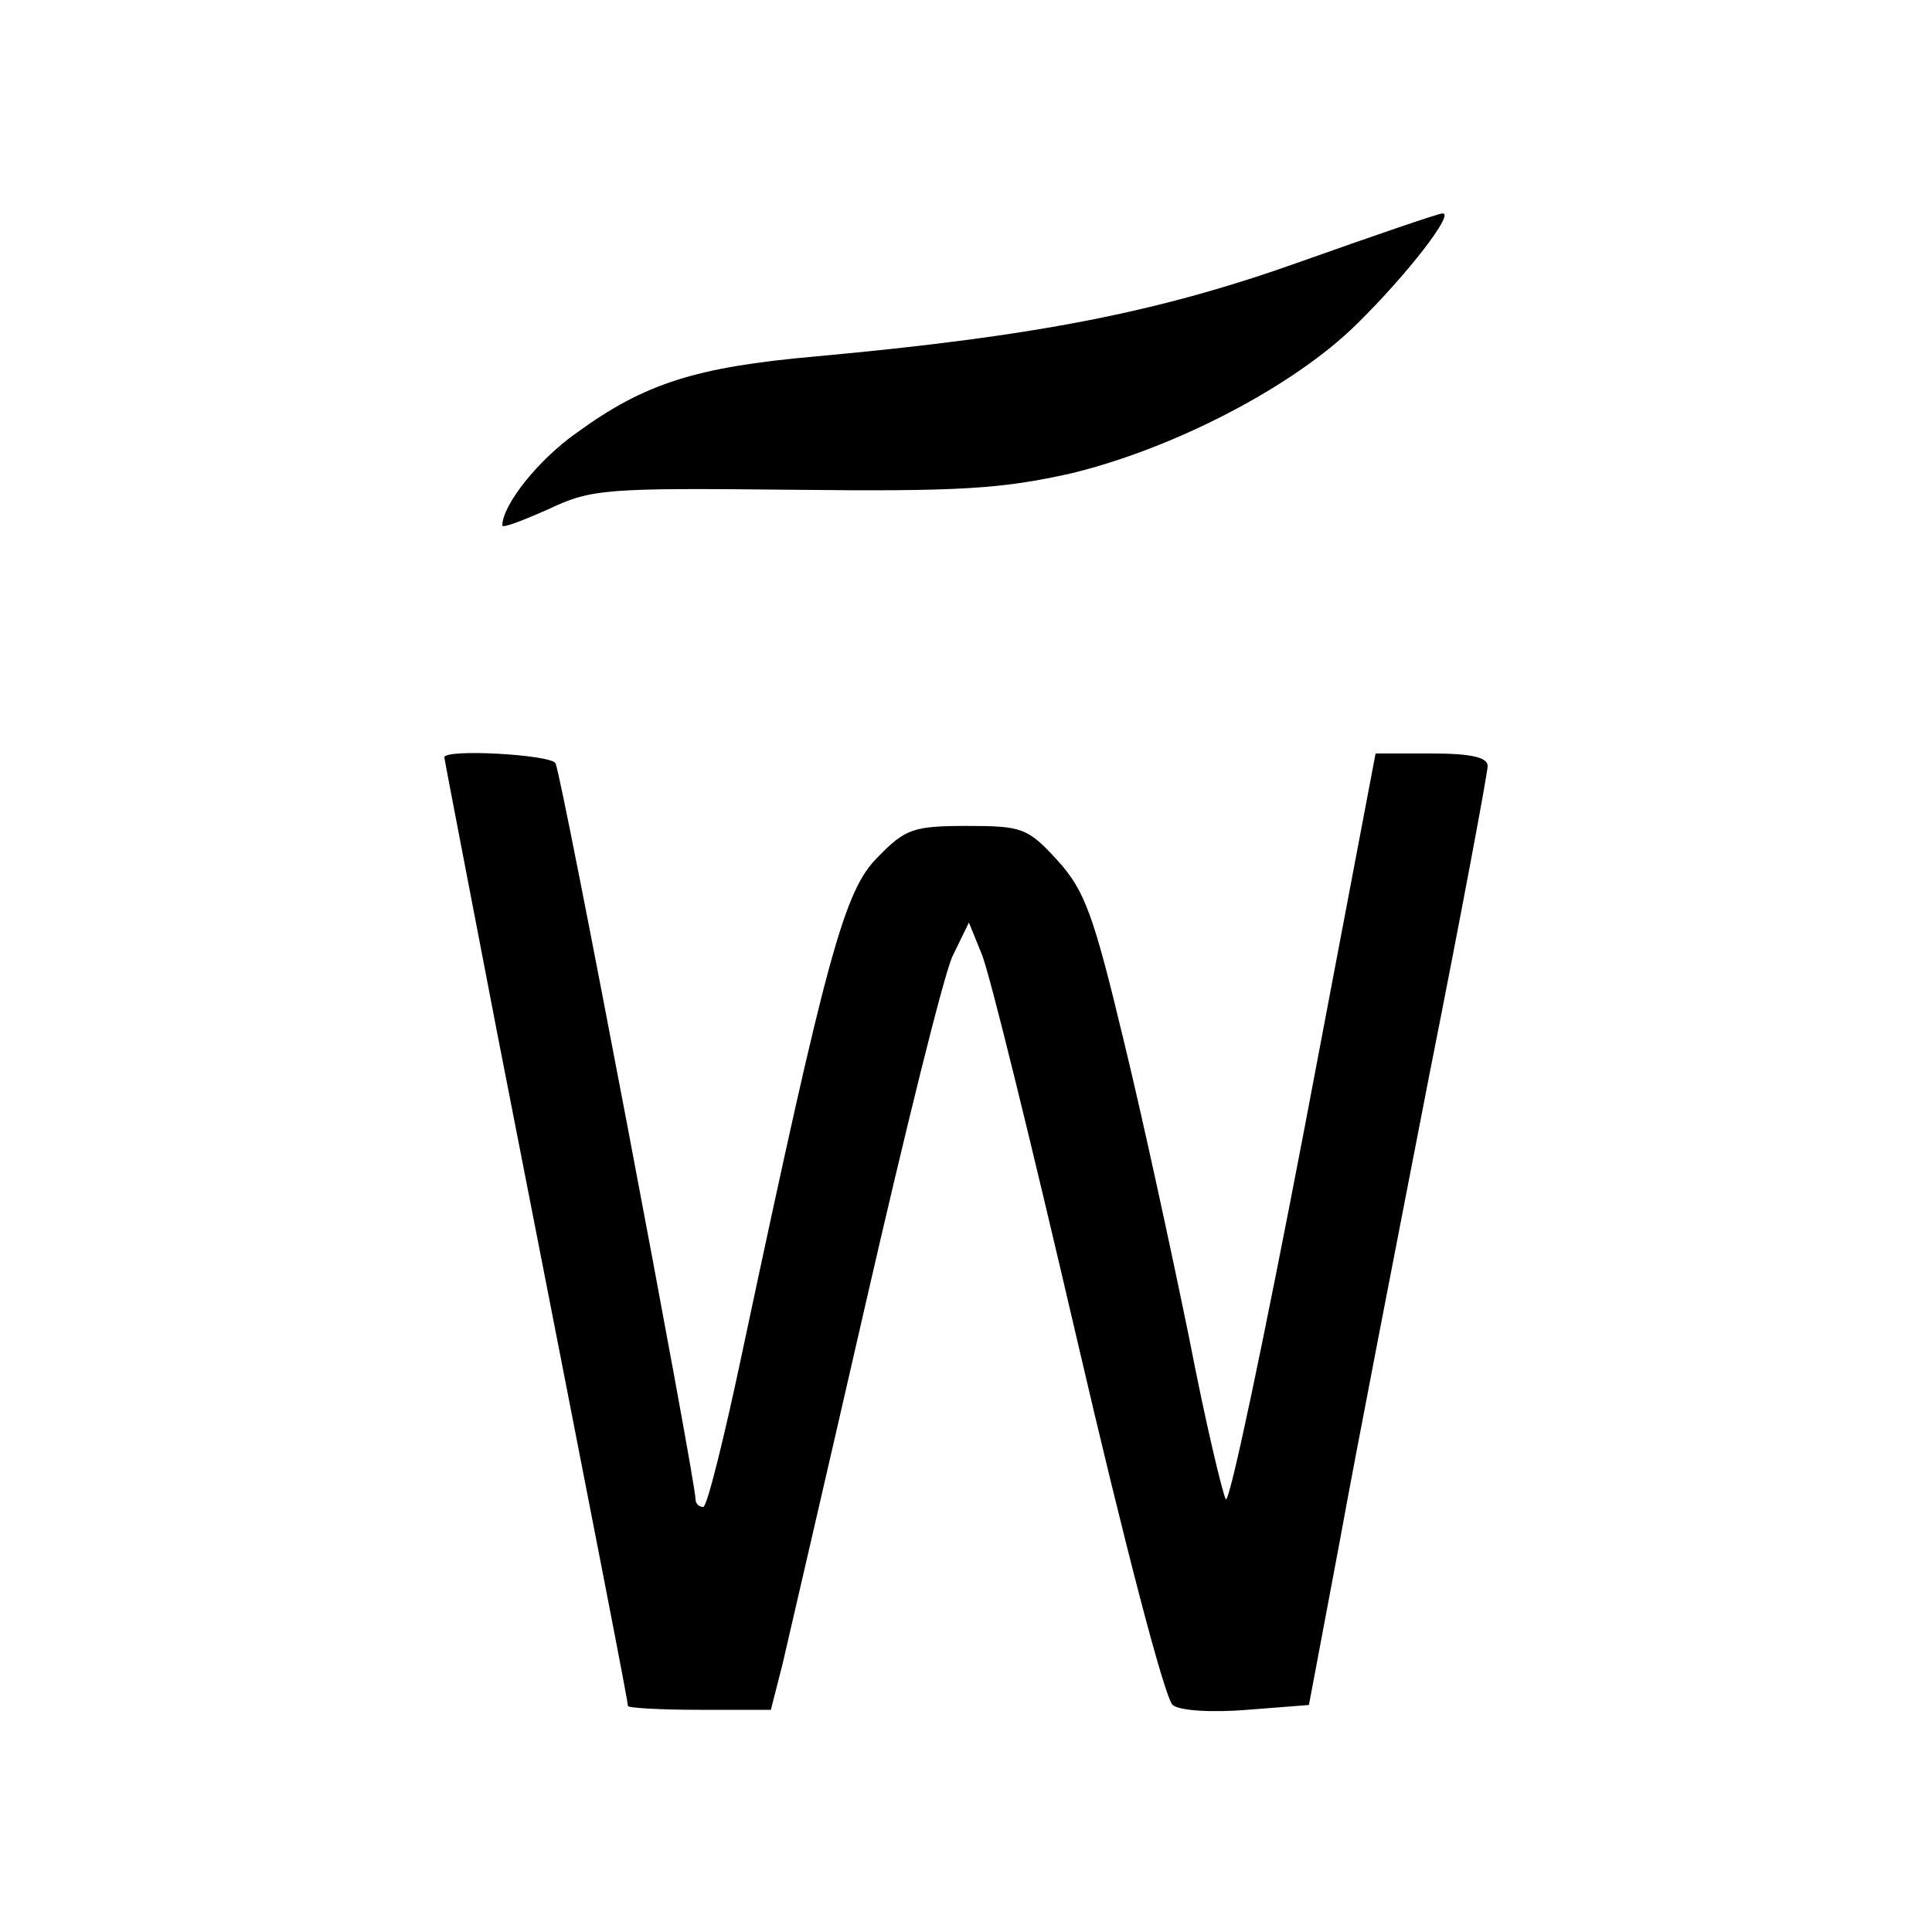 <?xml version="1.0" standalone="no"?>
<!DOCTYPE svg PUBLIC "-//W3C//DTD SVG 20010904//EN"
 "http://www.w3.org/TR/2001/REC-SVG-20010904/DTD/svg10.dtd">
<svg version="1.0" xmlns="http://www.w3.org/2000/svg"
 width="200pt" height="200pt" viewBox="0 0 200 200"
 preserveAspectRatio="xMidYMid meet">

<g transform="translate(0,200) scale(0.1,-0.1)"
fill="#000000" stroke="none">
<path d="M1346 1729 c-146 -52 -272 -77 -502 -98 -124 -11 -177 -28 -247 -79
-40 -28 -77 -75 -77 -96 0 -3 21 5 48 17 44 21 60 22 252 20 175 -2 217 1 289
17 107 26 230 90 295 154 54 53 103 117 89 115 -4 0 -71 -23 -147 -50z"/>
<path d="M460 1216 c0 -2 25 -131 55 -287 112 -572 135 -690 135 -695 0 -2 33
-4 74 -4 l74 0 12 47 c6 26 45 194 86 373 41 179 81 341 90 360 l17 35 13 -32
c8 -18 52 -198 99 -400 49 -211 91 -372 99 -378 7 -6 41 -8 77 -5 l64 5 32
170 c17 94 59 309 92 479 34 171 61 316 61 323 0 9 -17 13 -58 13 l-58 0 -74
-390 c-41 -214 -77 -386 -81 -382 -3 4 -21 79 -38 167 -18 88 -48 227 -68 309
-31 129 -40 154 -68 185 -31 34 -37 36 -94 36 -55 0 -64 -3 -92 -32 -35 -34
-53 -101 -140 -510 -19 -90 -37 -163 -41 -163 -5 0 -8 4 -8 8 0 20 -139 753
-145 762 -6 9 -115 15 -115 6z"/>
</g>
</svg>
